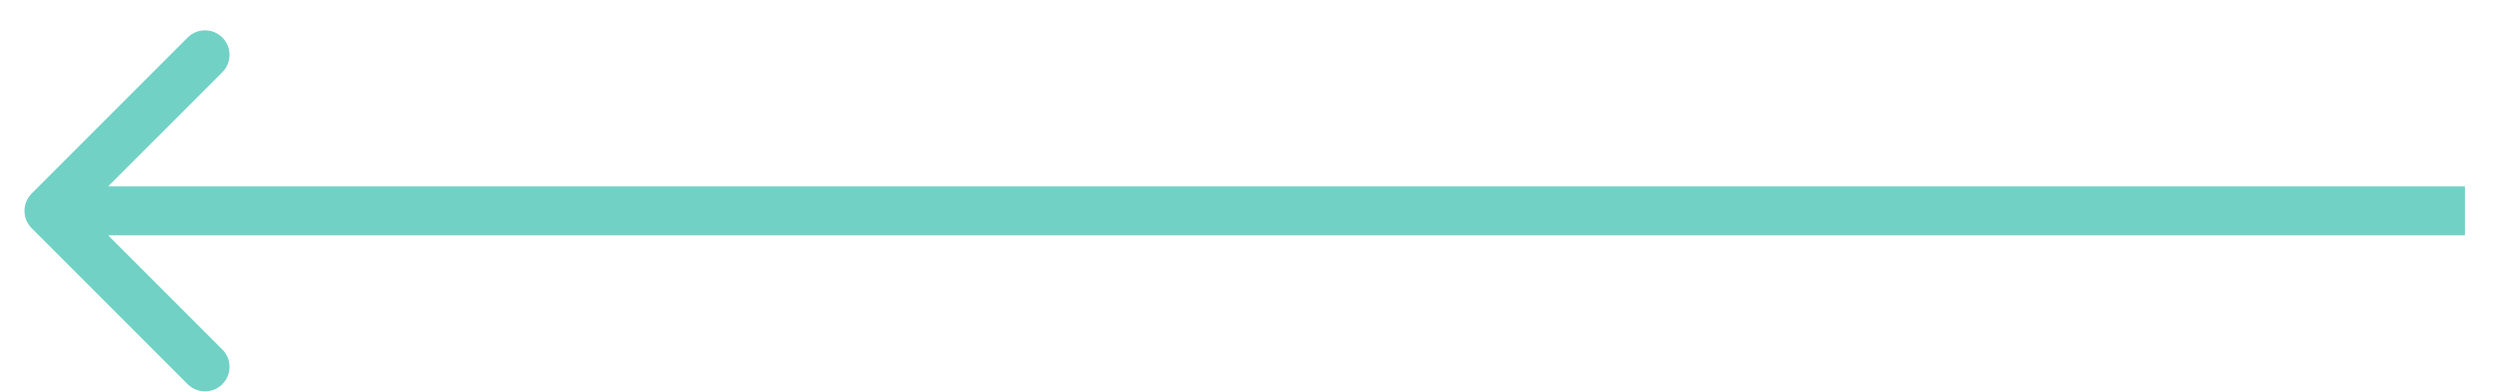 <svg width="51" height="8" viewBox="0 0 51 8" fill="none" xmlns="http://www.w3.org/2000/svg">
<path id="Vector 7" d="M0.646 3.948C0.451 4.143 0.451 4.46 0.646 4.655L3.828 7.837C4.024 8.032 4.34 8.032 4.536 7.837C4.731 7.642 4.731 7.325 4.536 7.13L1.707 4.301L4.536 1.473C4.731 1.278 4.731 0.961 4.536 0.766C4.34 0.57 4.024 0.57 3.828 0.766L0.646 3.948ZM50.284 3.801L1 3.801L1 4.801L50.284 4.801L50.284 3.801Z" fill="#70D1C4"/>
</svg>
